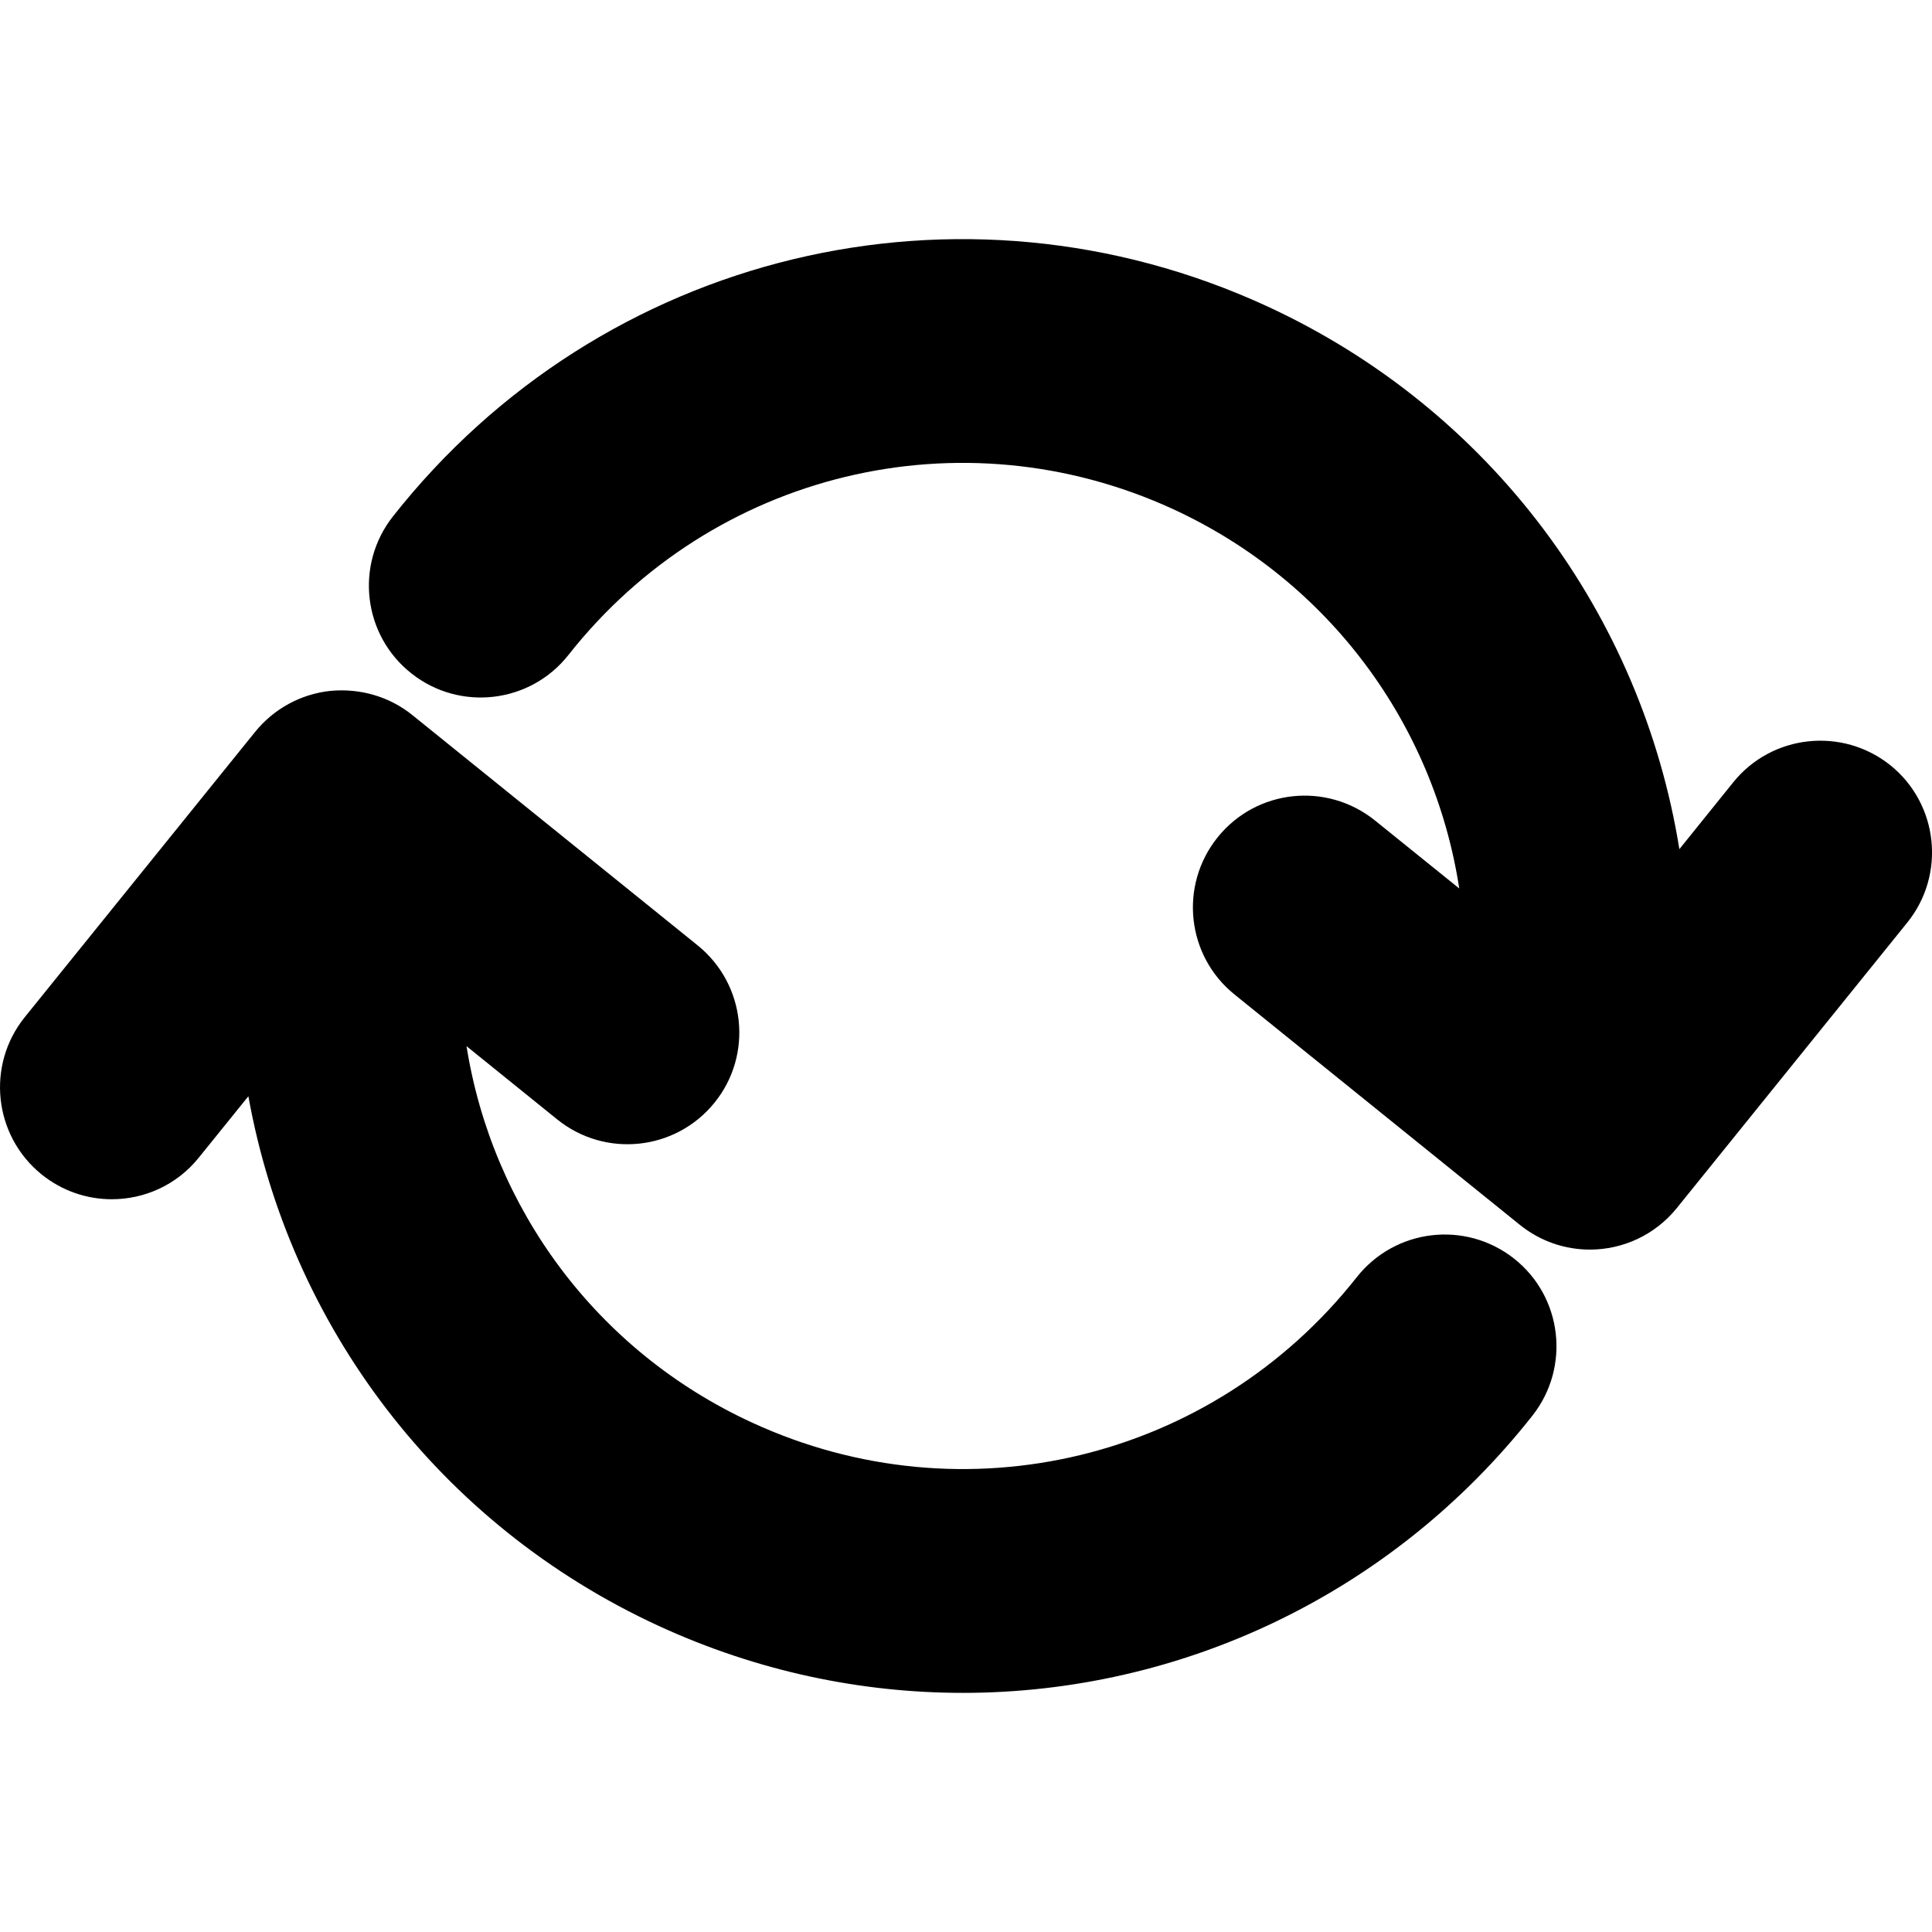 <?xml version="1.0" encoding="iso-8859-1"?>
<!-- Generator: Adobe Illustrator 16.0.0, SVG Export Plug-In . SVG Version: 6.00 Build 0)  -->
<!DOCTYPE svg PUBLIC "-//W3C//DTD SVG 1.1//EN" "http://www.w3.org/Graphics/SVG/1.1/DTD/svg11.dtd">
<svg version="1.1" id="Capa_1" xmlns="http://www.w3.org/2000/svg" xmlns:xlink="http://www.w3.org/1999/xlink" x="0px" y="0px"
	 width="43.201px" height="43.201px" viewBox="0 0 43.201 43.201" style="enable-background:new 0 0 43.201 43.201;"
	 xml:space="preserve">
<g>
	<path d="M42.646,20.632l-5.15,6.38c-0.494,0.611-1.217,0.93-1.944,0.93c-0.554,0-1.106-0.182-1.569-0.555l-6.379-5.15
		c-1.074-0.867-1.242-2.44-0.375-3.516s2.439-1.241,3.516-0.375l1.885,1.521c-0.559-3.645-2.891-6.866-6.4-8.483
		c-4.732-2.175-10.289-0.837-13.518,3.26c-0.854,1.085-2.428,1.271-3.51,0.416c-1.086-0.854-1.271-2.427-0.416-3.512
		c4.662-5.916,12.695-7.852,19.533-4.706c5.039,2.32,8.395,6.928,9.233,12.146l1.206-1.497c0.867-1.073,2.441-1.24,3.518-0.375
		C43.346,17.984,43.514,19.558,42.646,20.632z M33.853,28.141c-1.086-0.854-2.656-0.668-3.514,0.417
		c-3.227,4.095-8.781,5.434-13.514,3.256c-3.494-1.604-5.818-4.802-6.393-8.421l2.029,1.639c1.074,0.865,2.646,0.7,3.516-0.375
		c0.867-1.073,0.699-2.646-0.375-3.516L9.221,15.99c-0.514-0.416-1.172-0.604-1.834-0.541c-0.66,0.07-1.264,0.4-1.682,0.916
		l-5.15,6.378c-0.867,1.074-0.699,2.648,0.375,3.518c0.463,0.373,1.018,0.555,1.57,0.555c0.729,0,1.451-0.316,1.945-0.93
		l1.109-1.373c0.916,5.095,4.236,9.57,9.18,11.846c2.193,1.009,4.51,1.495,6.799,1.495c4.844,0,9.566-2.182,12.734-6.2
		C35.121,30.568,34.937,28.996,33.853,28.141z"/>
</g>
<g>
</g>
<g>
</g>
<g>
</g>
<g>
</g>
<g>
</g>
<g>
</g>
<g>
</g>
<g>
</g>
<g>
</g>
<g>
</g>
<g>
</g>
<g>
</g>
<g>
</g>
<g>
</g>
<g>
</g>
</svg>
